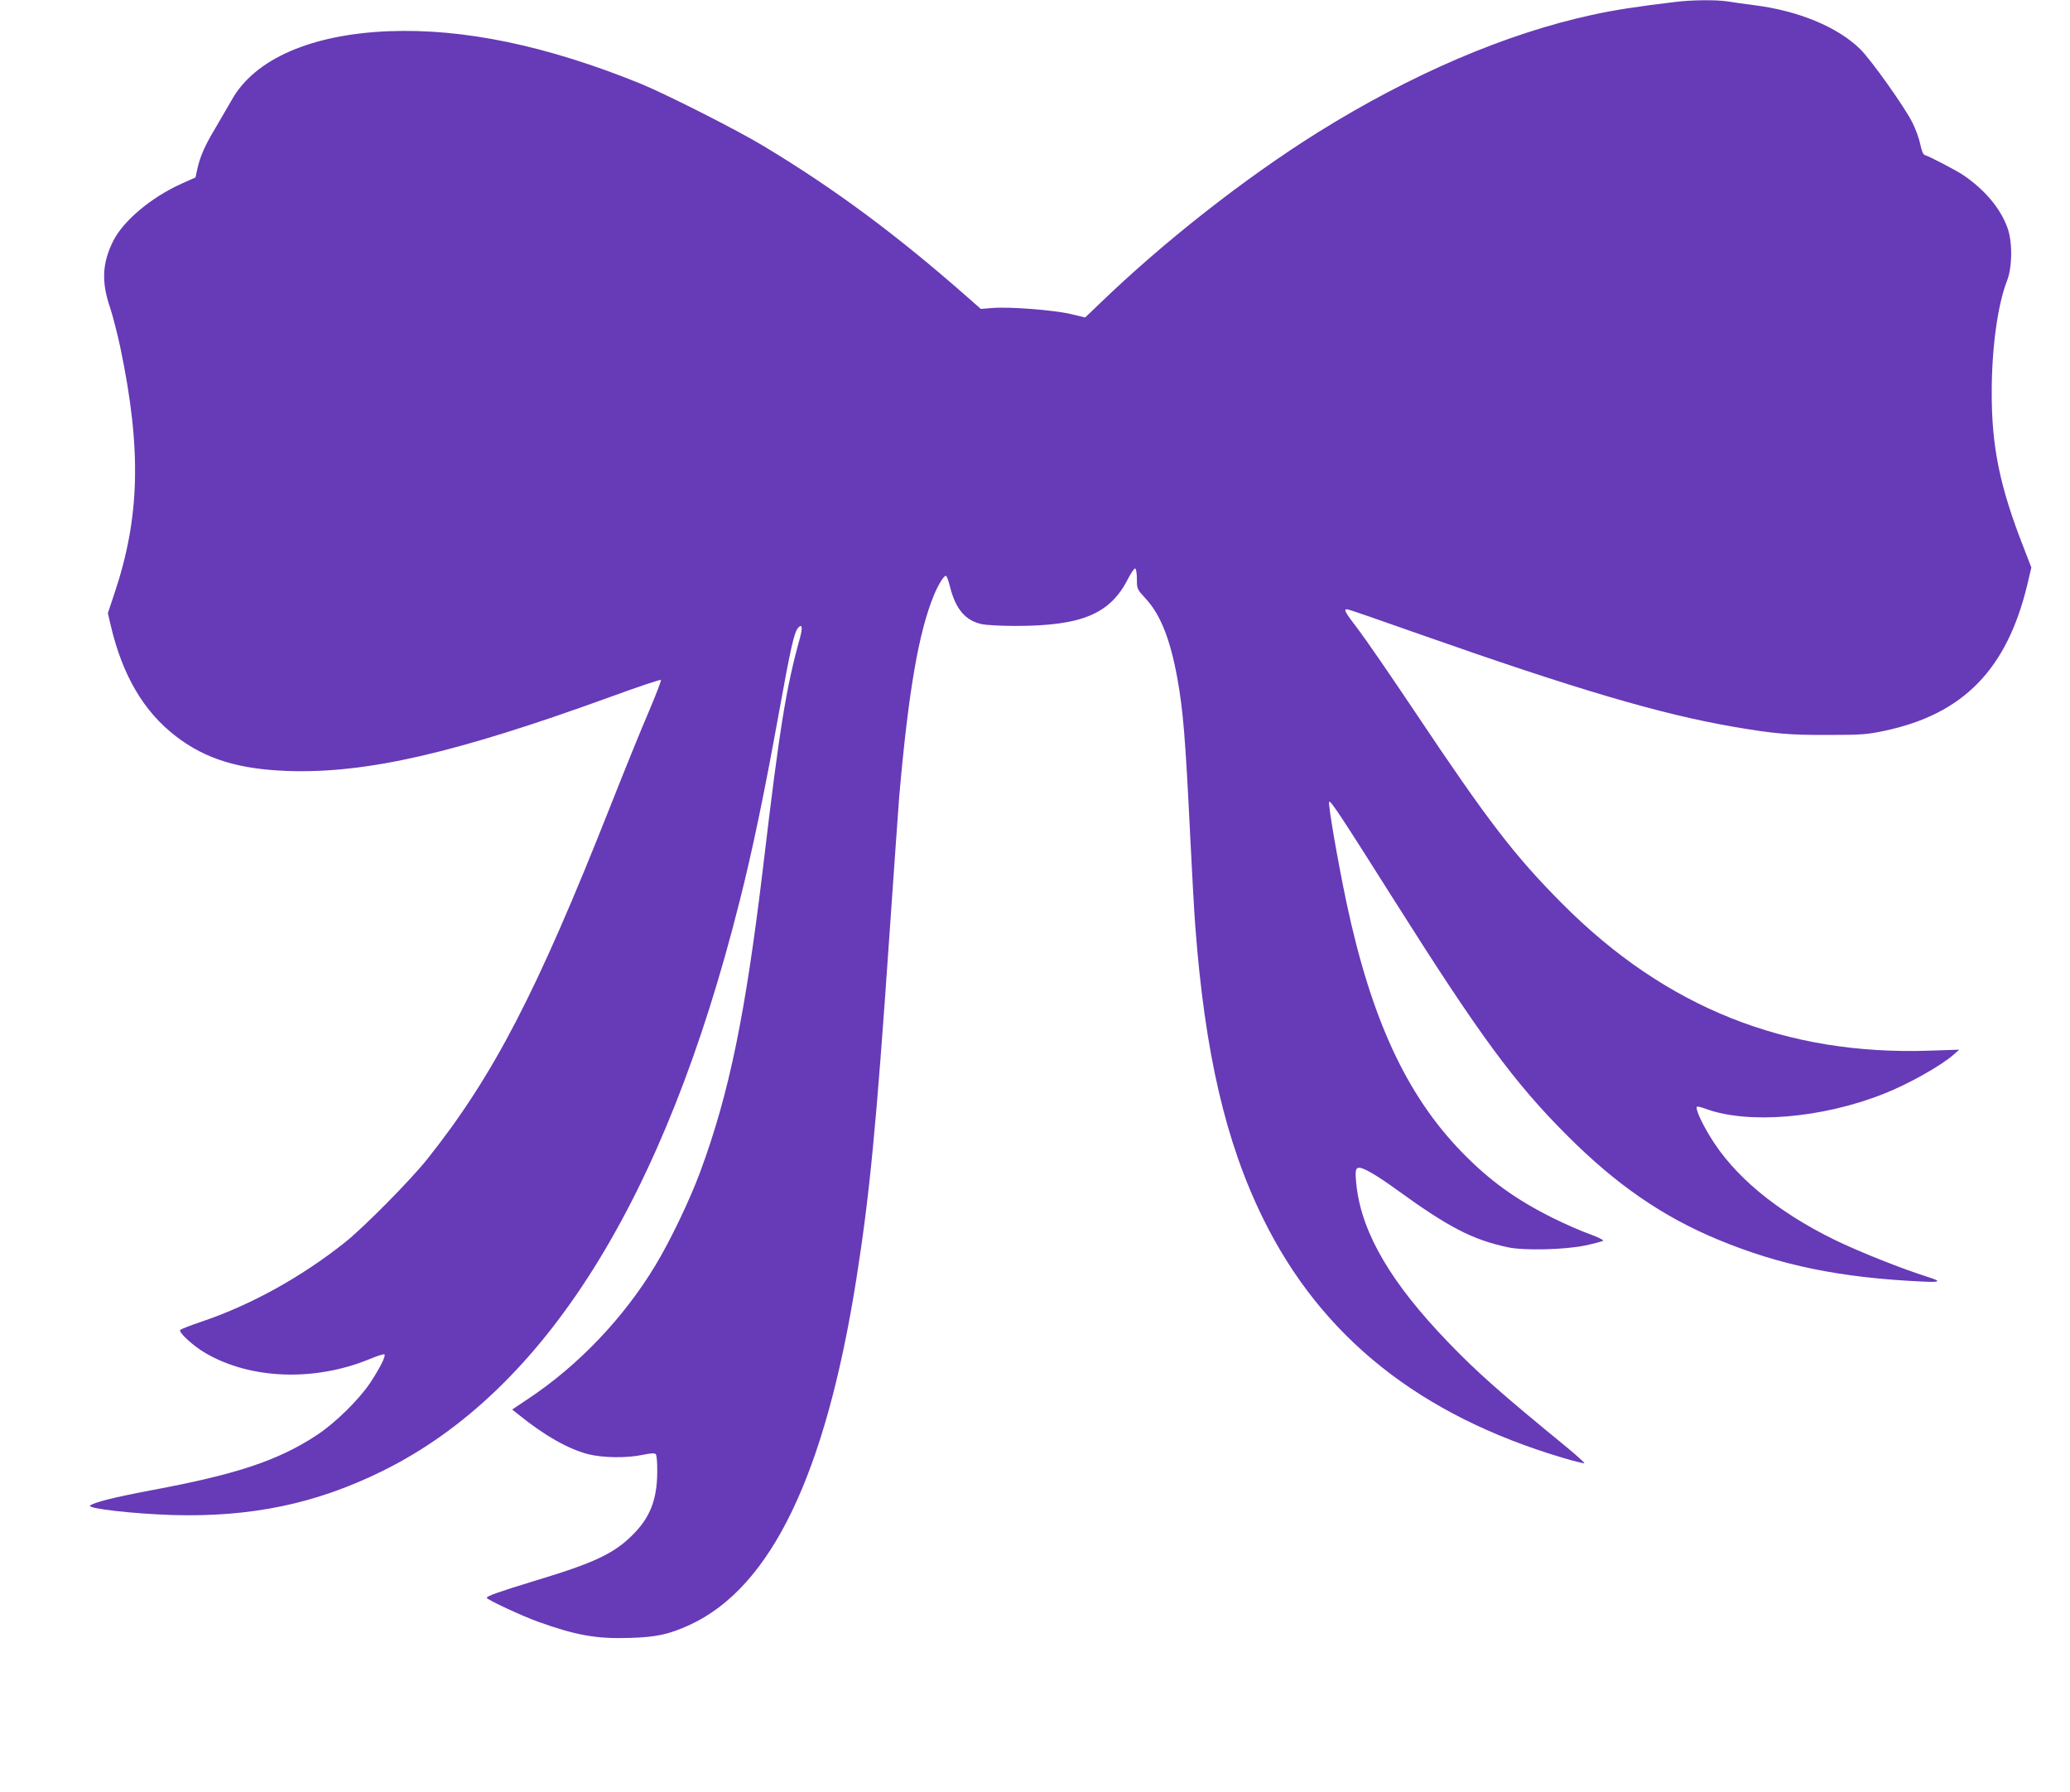 <?xml version="1.0" standalone="no"?>
<!DOCTYPE svg PUBLIC "-//W3C//DTD SVG 20010904//EN"
 "http://www.w3.org/TR/2001/REC-SVG-20010904/DTD/svg10.dtd">
<svg version="1.0" xmlns="http://www.w3.org/2000/svg"
 width="1280pt" height="1108pt" viewBox="0 0 1280 1108"
 preserveAspectRatio="xMidYMid meet">
<g transform="translate(0,1108) scale(0.1,-0.1)"
fill="#673ab7" stroke="none">
<path d="M10360 11068 c-230 -27 -390 -52 -515 -80 -535 -116 -1119 -367
-1695 -726 -451 -282 -956 -678 -1352 -1061 l-88 -84 -87 21 c-104 25 -377 46
-483 38 l-75 -6 -75 66 c-439 387 -825 674 -1265 939 -161 98 -610 325 -767
389 -578 234 -1090 341 -1553 323 -480 -19 -831 -172 -972 -425 -21 -37 -66
-114 -100 -172 -66 -109 -97 -180 -114 -260 l-10 -47 -85 -38 c-187 -84 -360
-228 -424 -355 -68 -136 -74 -253 -19 -413 16 -48 45 -160 64 -250 131 -628
120 -1047 -37 -1515 l-41 -123 18 -77 c72 -308 205 -534 405 -686 182 -140
390 -203 695 -213 484 -15 1026 109 1978 454 175 64 320 113 324 109 3 -3 -30
-90 -74 -193 -45 -104 -153 -370 -241 -593 -454 -1148 -721 -1663 -1131 -2178
-103 -129 -393 -423 -511 -516 -270 -214 -580 -385 -882 -487 -68 -23 -127
-46 -133 -51 -15 -13 80 -101 159 -146 279 -161 672 -174 1009 -36 48 20 91
34 94 30 10 -10 -28 -85 -88 -176 -71 -106 -219 -251 -333 -325 -240 -157
-494 -241 -1025 -340 -224 -42 -354 -75 -374 -94 -19 -18 263 -50 503 -58 491
-15 894 69 1305 272 1005 495 1746 1678 2209 3525 78 307 154 673 241 1155 76
420 96 507 121 534 24 26 28 2 11 -62 -85 -304 -126 -554 -227 -1407 -110
-920 -210 -1408 -390 -1895 -63 -171 -185 -426 -277 -578 -195 -324 -476 -619
-786 -825 l-100 -67 38 -30 c159 -129 308 -214 432 -246 92 -23 238 -25 338
-4 48 10 72 12 80 4 6 -6 10 -54 9 -112 -1 -169 -44 -280 -153 -388 -115 -115
-240 -173 -591 -279 -230 -70 -310 -98 -310 -109 0 -11 217 -112 320 -149 232
-83 360 -106 565 -99 166 5 242 22 371 81 502 232 838 929 1029 2136 83 524
124 953 205 2130 28 404 55 787 60 850 57 655 121 1026 217 1255 27 64 59 115
72 115 5 0 16 -30 25 -66 35 -140 95 -211 197 -233 27 -6 121 -11 207 -11 412
0 588 74 698 293 19 37 39 65 44 62 6 -3 10 -33 10 -67 0 -59 1 -61 55 -120
90 -97 150 -247 194 -485 37 -203 51 -372 81 -988 11 -225 25 -473 31 -550 59
-783 187 -1337 420 -1810 360 -732 969 -1217 1858 -1480 68 -20 125 -34 128
-32 2 3 -44 45 -103 94 -414 339 -559 467 -739 654 -350 363 -530 668 -566
959 -11 98 -9 120 16 120 28 0 109 -47 225 -131 328 -238 473 -313 695 -361
100 -21 351 -15 475 11 58 12 109 26 113 30 4 4 -34 23 -84 41 -51 18 -154 63
-228 100 -229 114 -392 232 -562 407 -343 353 -561 826 -713 1543 -54 256
-116 614 -107 623 9 9 73 -88 411 -623 516 -817 736 -1117 1060 -1440 303
-304 592 -503 935 -645 386 -160 760 -236 1269 -259 106 -5 112 2 26 29 -164
52 -425 156 -575 229 -360 176 -627 398 -773 643 -55 91 -89 169 -79 180 4 3
26 -2 50 -11 261 -99 725 -61 1110 93 149 59 350 172 427 240 l35 31 -180 -6
c-892 -31 -1635 266 -2273 907 -295 296 -459 509 -914 1190 -146 218 -302 445
-347 504 -88 115 -97 132 -66 127 11 -2 209 -70 440 -152 980 -345 1498 -497
1947 -574 251 -43 344 -51 583 -50 207 0 242 3 350 26 485 103 755 379 881
903 l25 106 -49 127 c-146 373 -197 621 -196 957 0 276 37 542 95 690 33 85
34 244 1 330 -44 119 -140 233 -273 323 -43 29 -206 114 -238 124 -9 2 -20 30
-27 67 -7 34 -29 95 -49 134 -48 96 -256 389 -324 455 -141 137 -384 237 -661
271 -52 7 -122 16 -156 22 -72 11 -220 10 -324 -3z"/>
</g>
</svg>
